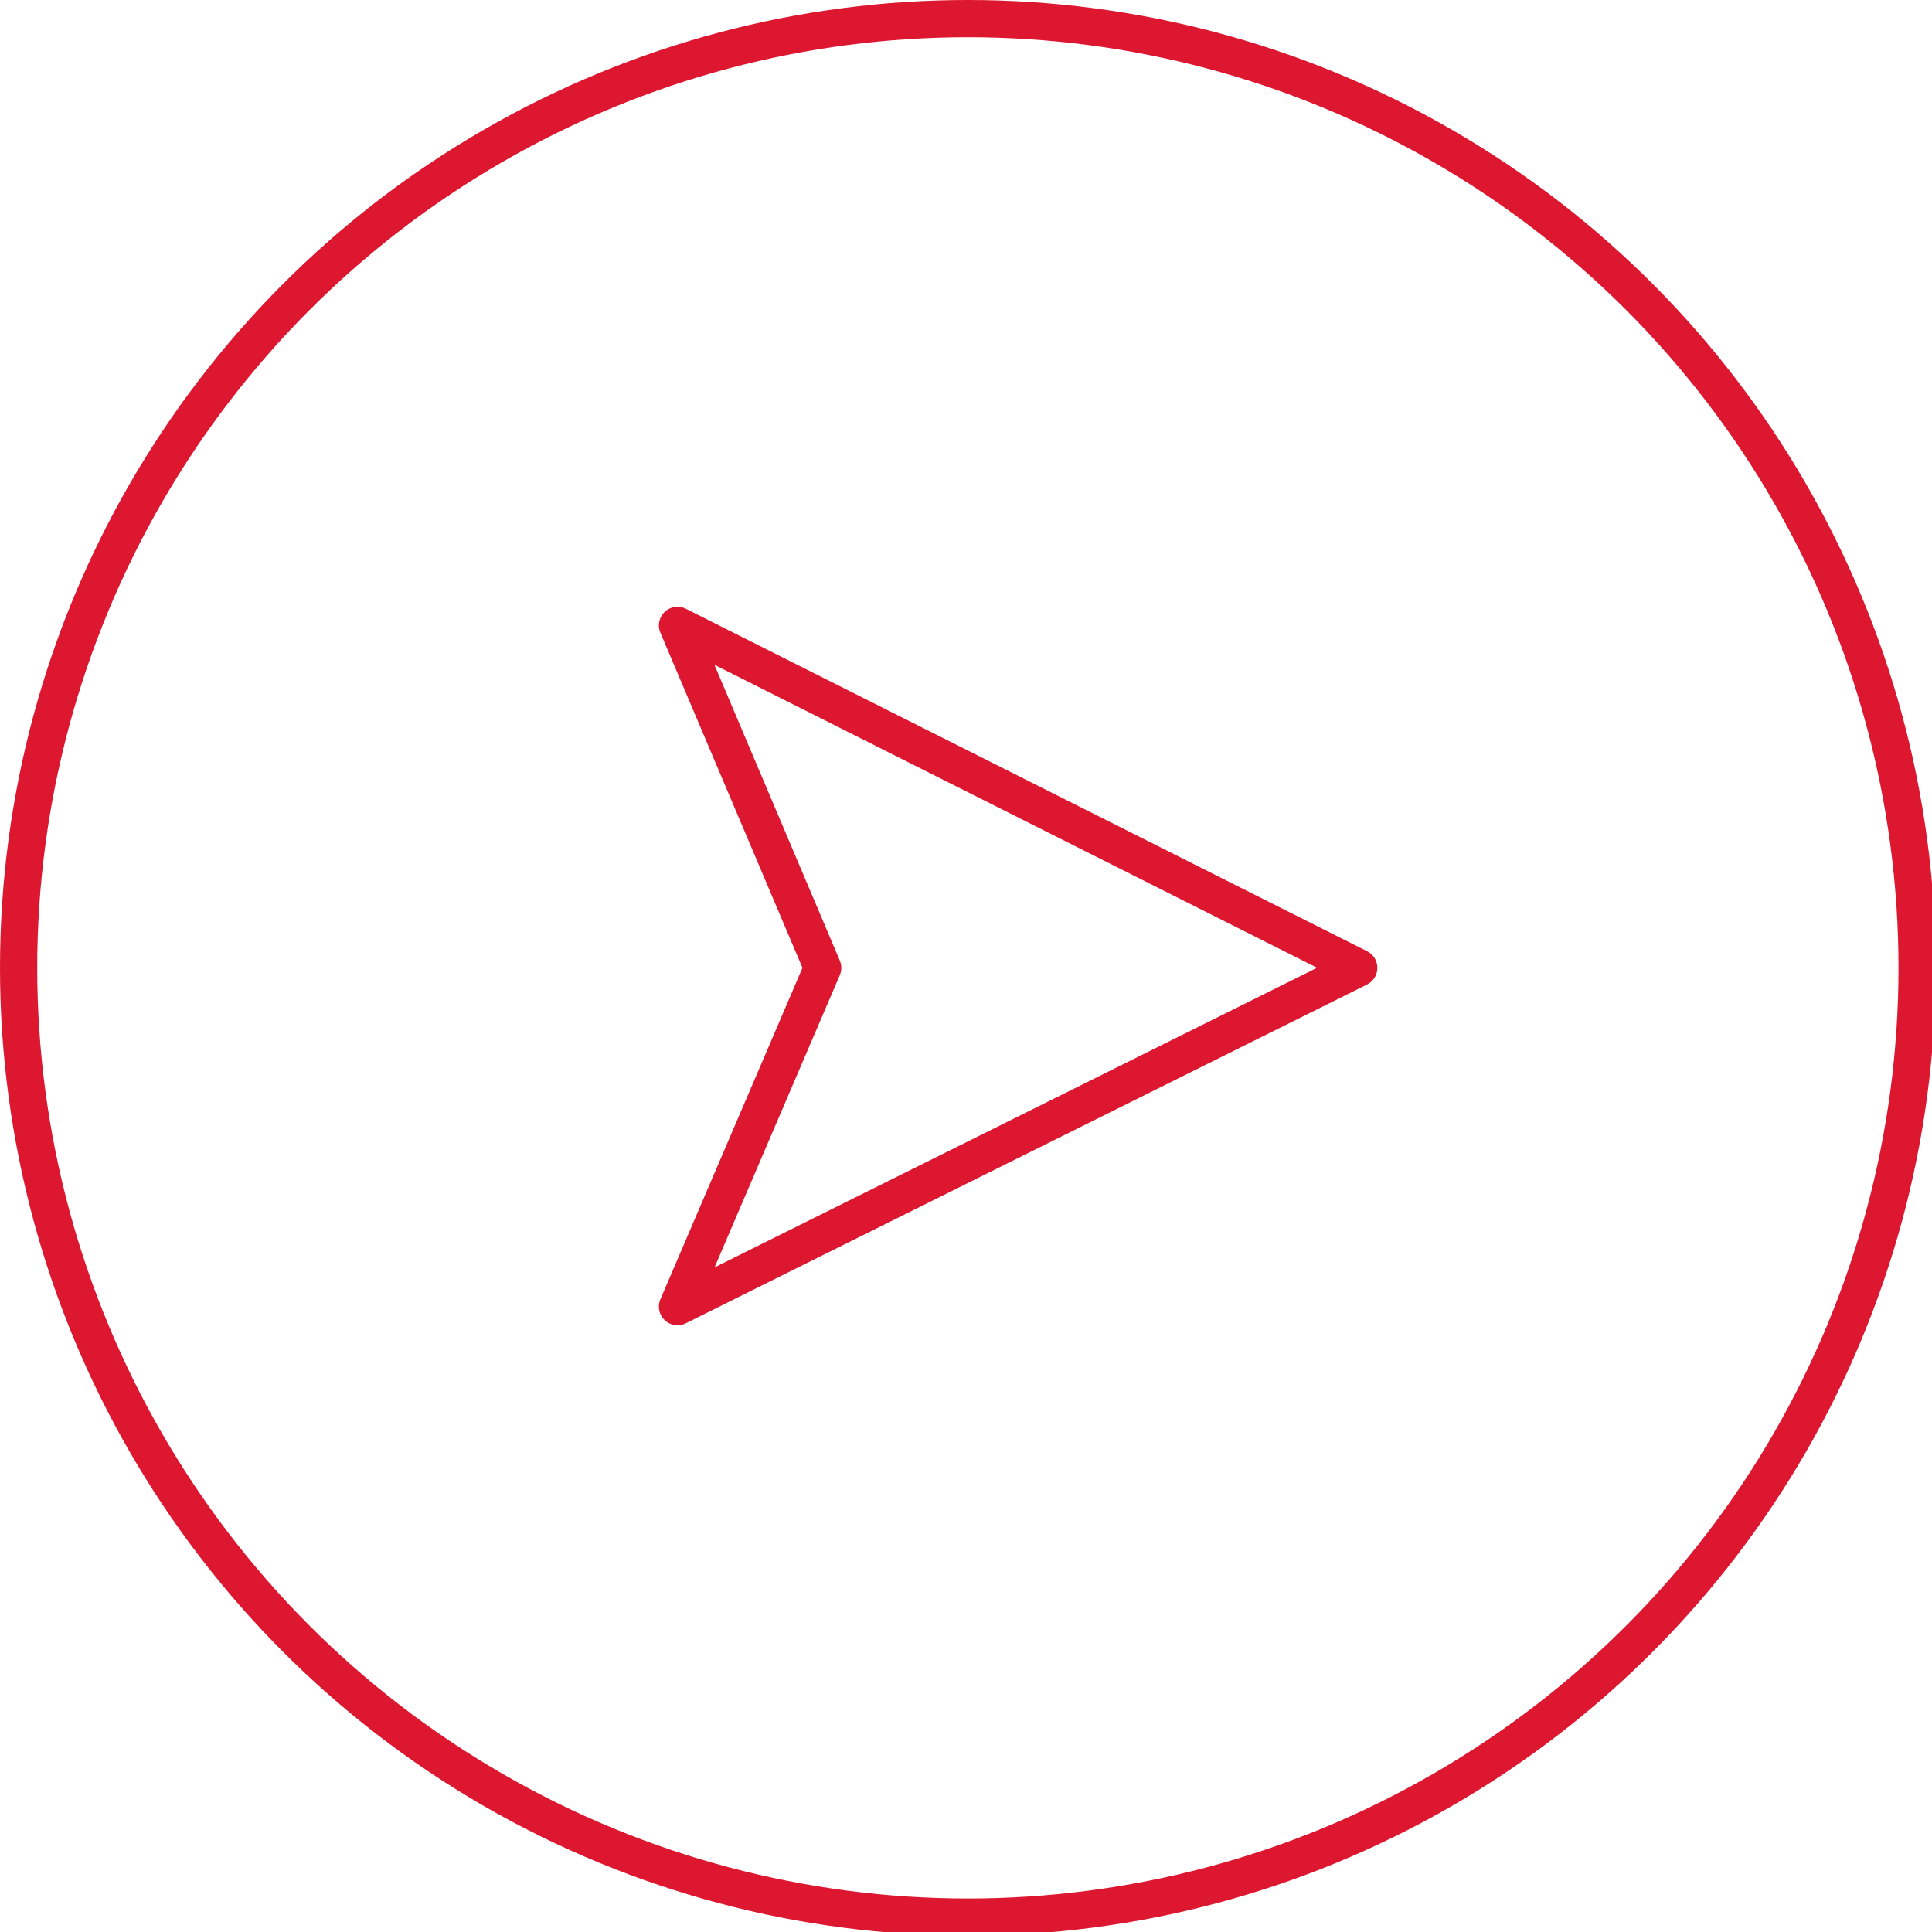 <?xml version="1.0" encoding="utf-8"?>
<!-- Generator: Adobe Illustrator 22.0.0, SVG Export Plug-In . SVG Version: 6.00 Build 0)  -->
<svg version="1.1" id="Layer_1" xmlns="http://www.w3.org/2000/svg" xmlns:xlink="http://www.w3.org/1999/xlink" x="0px" y="0px"
	 viewBox="0 0 51.9 51.9" style="enable-background:new 0 0 51.9 51.9;" xml:space="preserve">
<style type="text/css">
	.st0{fill:none;stroke:#DC172F;stroke-linecap:round;stroke-linejoin:round;stroke-miterlimit:10;}
</style>
<polygon class="st0" points="18.2,35.1 22.1,26 18.2,16.8 36.5,26 "/>
<circle class="st0" cx="26" cy="26" r="25.5"/>
</svg>
